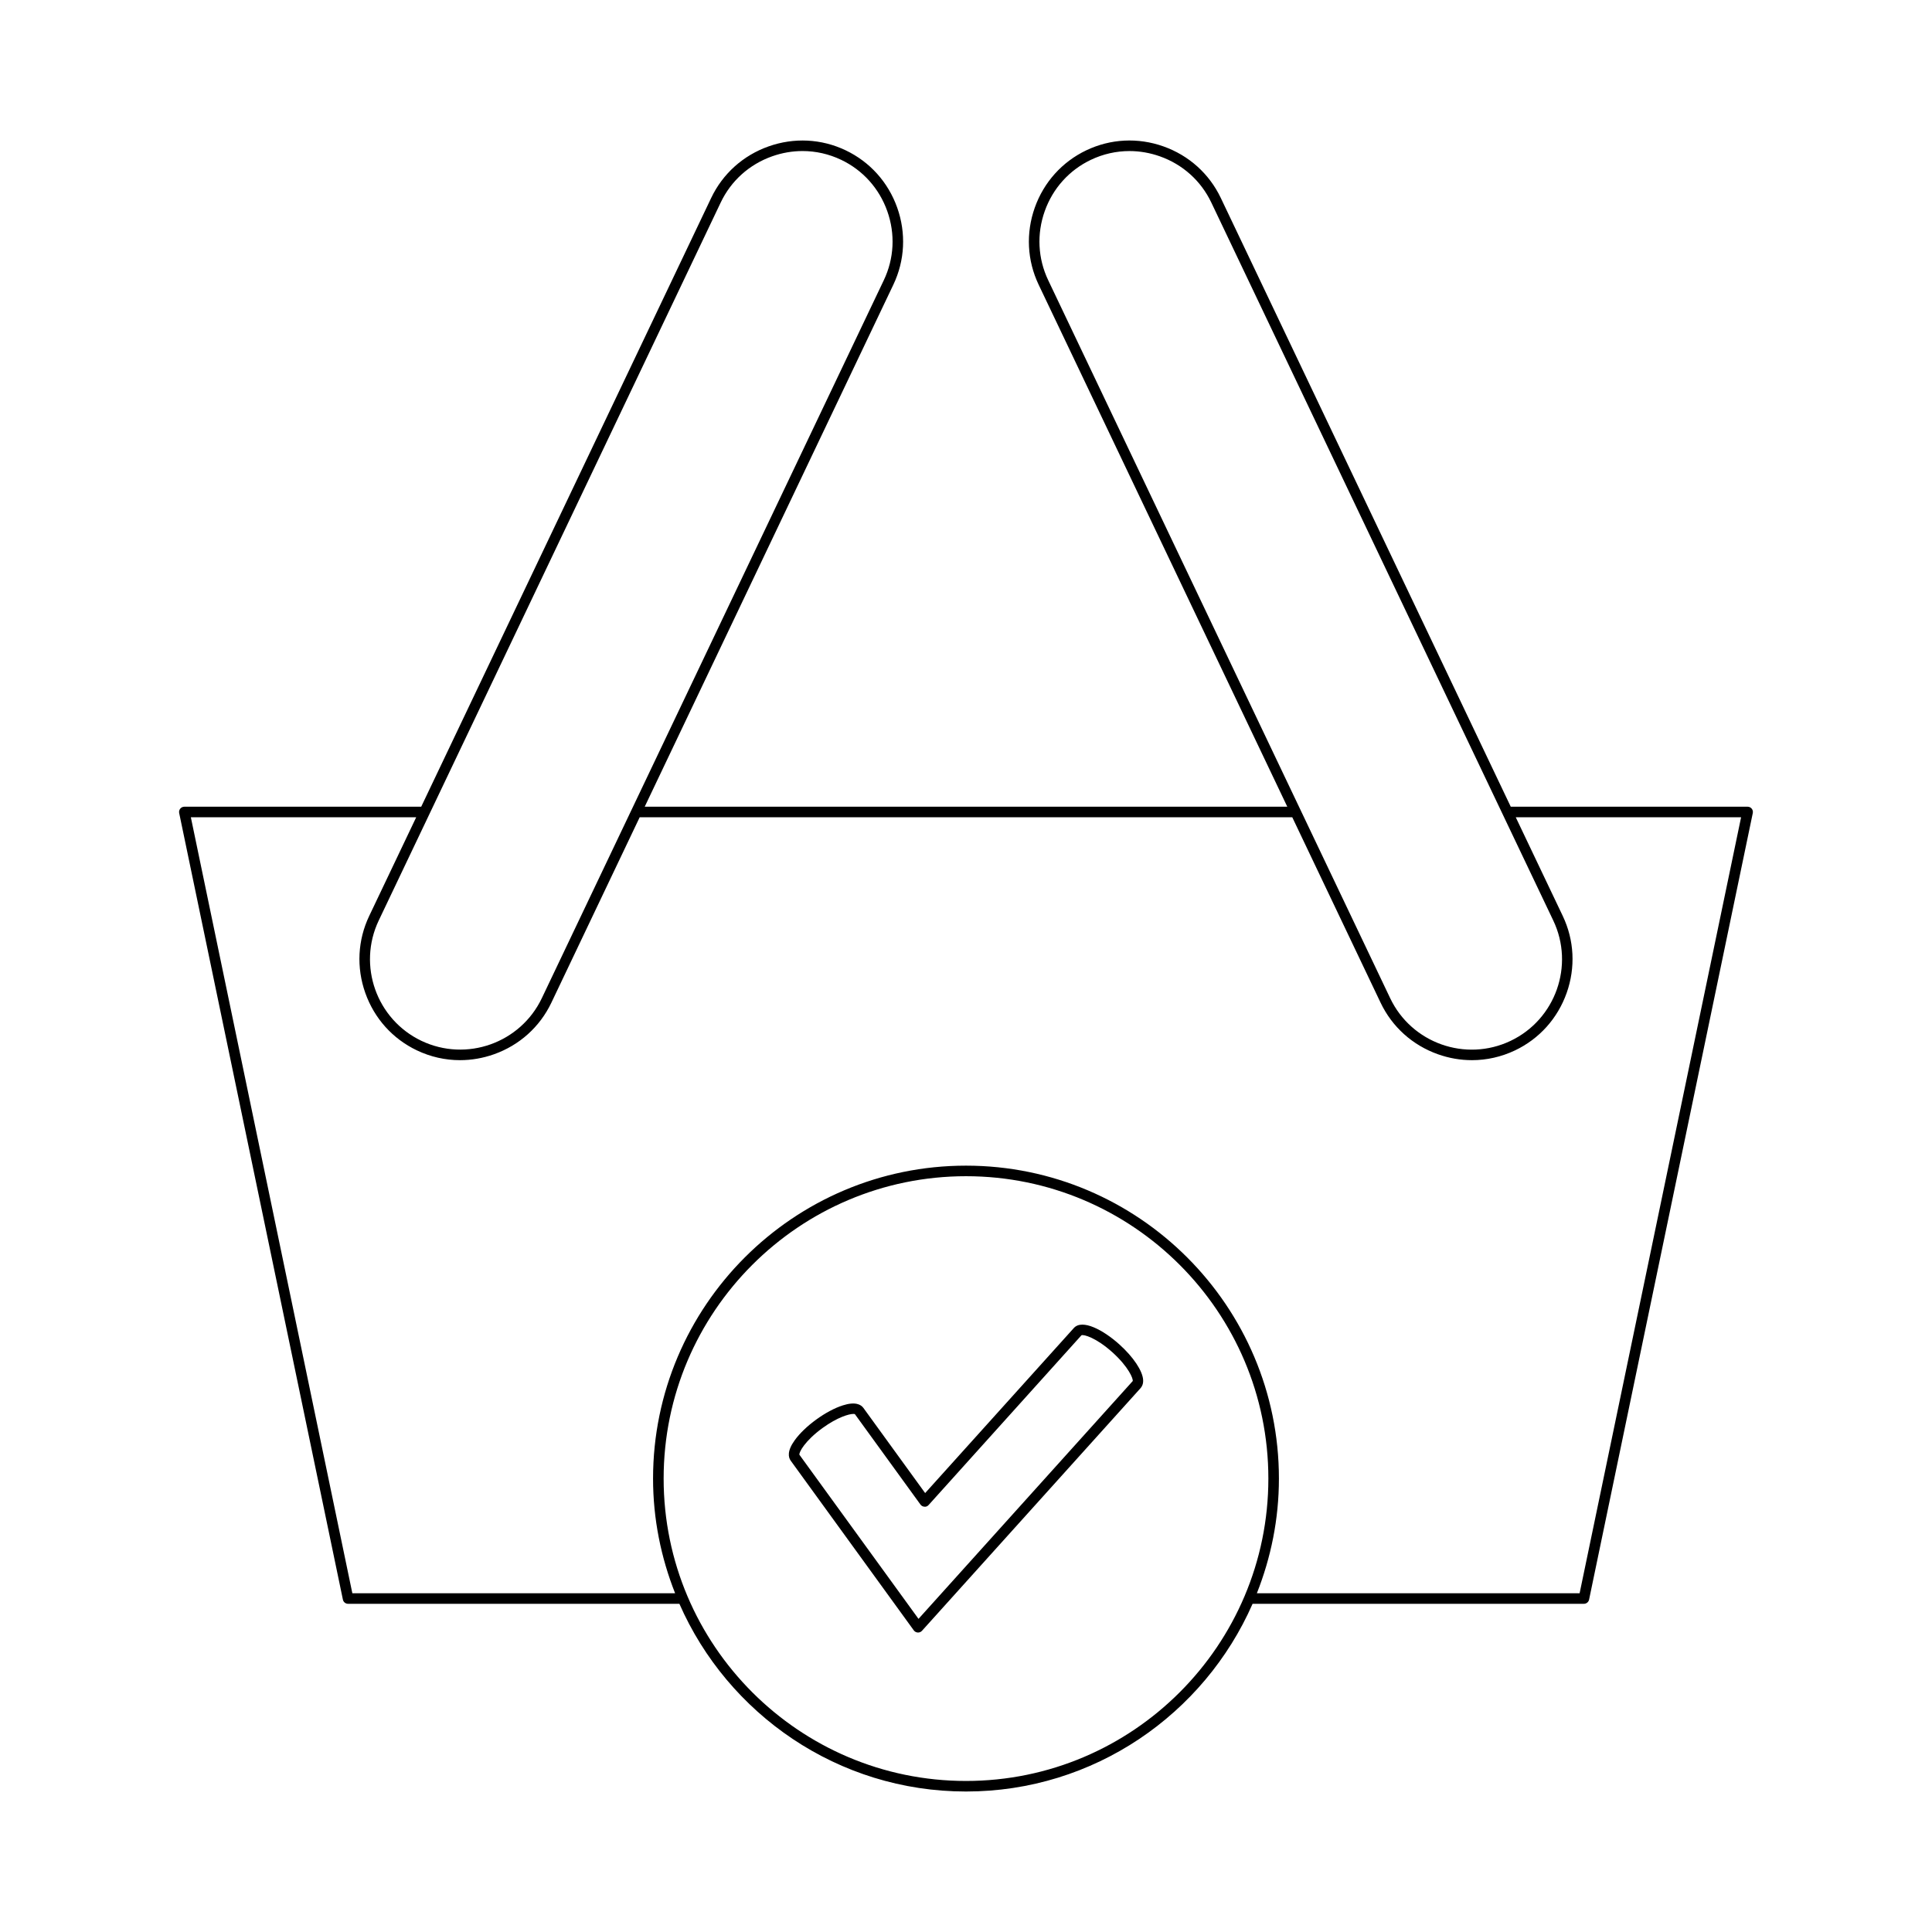 <?xml version="1.0" encoding="UTF-8"?>
<!-- Uploaded to: SVG Repo, www.svgrepo.com, Generator: SVG Repo Mixer Tools -->
<svg fill="#000000" width="800px" height="800px" version="1.1" viewBox="144 144 512 512" xmlns="http://www.w3.org/2000/svg">
 <g>
  <path d="m234.87 567.91c0.133 0.652 0.707 1.113 1.371 1.113h87.805c12.828 29.246 42.023 49.746 75.953 49.746 33.926 0 63.121-20.5 75.949-49.746h87.805c0.664 0 1.234-0.465 1.371-1.113l43.383-208.44c0.086-0.414-0.02-0.844-0.285-1.168-0.266-0.328-0.664-0.516-1.086-0.516h-62.77l-76.84-161.32c-3.059-6.422-8.457-11.277-15.207-13.672-6.746-2.391-13.996-2.027-20.422 1.031-6.422 3.059-11.277 8.461-13.672 15.207-2.394 6.75-2.027 14.004 1.031 20.422l65.887 138.33-170.29 0.004 65.887-138.33c3.059-6.422 3.426-13.676 1.031-20.422-2.394-6.75-7.25-12.148-13.672-15.207-6.426-3.059-13.676-3.422-20.422-1.031-6.75 2.391-12.152 7.246-15.211 13.668l-76.84 161.32h-62.77c-0.422 0-0.82 0.188-1.086 0.516-0.266 0.324-0.371 0.754-0.285 1.168zm165.13 48.062c-44.184 0-80.129-35.949-80.129-80.133-0.004-44.188 35.941-80.133 80.129-80.133 44.184 0 80.129 35.945 80.129 80.129 0 44.188-35.945 80.137-80.129 80.137zm21.781-397.72c-2.734-5.75-3.062-12.238-0.918-18.285 2.144-6.043 6.488-10.879 12.238-13.617 3.238-1.543 6.715-2.32 10.219-2.32 2.707 0 5.43 0.469 8.07 1.402 6.043 2.144 10.879 6.488 13.617 12.238l90.625 190.27c5.676 11.918 0.598 26.23-11.32 31.902-11.922 5.676-26.23 0.598-31.902-11.316zm-86.785-20.586c2.738-5.75 7.574-10.094 13.617-12.238 2.637-0.934 5.359-1.402 8.07-1.402 3.5 0 6.977 0.777 10.219 2.32 5.75 2.738 10.094 7.574 12.238 13.617 2.144 6.047 1.816 12.539-0.918 18.285l-90.629 190.27c-5.676 11.91-19.98 16.988-31.902 11.316-11.914-5.676-16.992-19.984-11.32-31.902zm-80.699 162.92-12.453 26.145c-3.059 6.422-3.426 13.676-1.031 20.422 2.394 6.75 7.25 12.148 13.672 15.207 3.621 1.727 7.504 2.594 11.418 2.594 3.027 0 6.062-0.52 9.008-1.562 6.75-2.394 12.148-7.25 15.207-13.668l23.402-49.137h172.95l23.402 49.137c3.059 6.422 8.461 11.273 15.207 13.668 2.945 1.043 5.981 1.562 9.008 1.562 3.91 0 7.797-0.871 11.418-2.594 6.422-3.059 11.277-8.461 13.672-15.207 2.394-6.75 2.027-14-1.031-20.422l-12.453-26.145h59.715l-42.793 205.64h-85.531c3.727-9.422 5.844-19.652 5.844-30.387 0-45.73-37.199-82.93-82.93-82.93s-82.93 37.199-82.93 82.93c0 10.734 2.117 20.965 5.844 30.387h-85.535l-42.797-205.64z"/>
  <path d="m428.57 495.95-39.395 43.727-16.355-22.551c-0.652-0.906-2.141-1.754-5.488-0.68-2.133 0.68-4.621 2.008-7 3.734-2.379 1.723-4.41 3.672-5.719 5.492-2.059 2.856-1.715 4.527-1.059 5.43l32.609 44.957c0.246 0.34 0.637 0.551 1.059 0.574 0.023 0.004 0.051 0.004 0.074 0.004 0.395 0 0.773-0.168 1.039-0.461l57.918-64.297c0.348-0.383 0.75-1.07 0.691-2.156-0.121-2.398-2.586-6.098-6.277-9.422-4.258-3.836-9.871-6.836-12.098-4.352zm-41.156 77.066-31.562-43.496c-0.148-0.641 1.449-3.684 6.125-7.078 3.996-2.898 7.051-3.738 8.18-3.738 0.191 0 0.324 0.023 0.402 0.066l17.371 23.949c0.246 0.34 0.637 0.551 1.059 0.574 0.441 0.059 0.832-0.145 1.113-0.461l40.496-44.973c0.605-0.27 3.902 0.648 8.199 4.512 4.293 3.867 5.562 7.062 5.383 7.625z"/>
 </g>
</svg>
